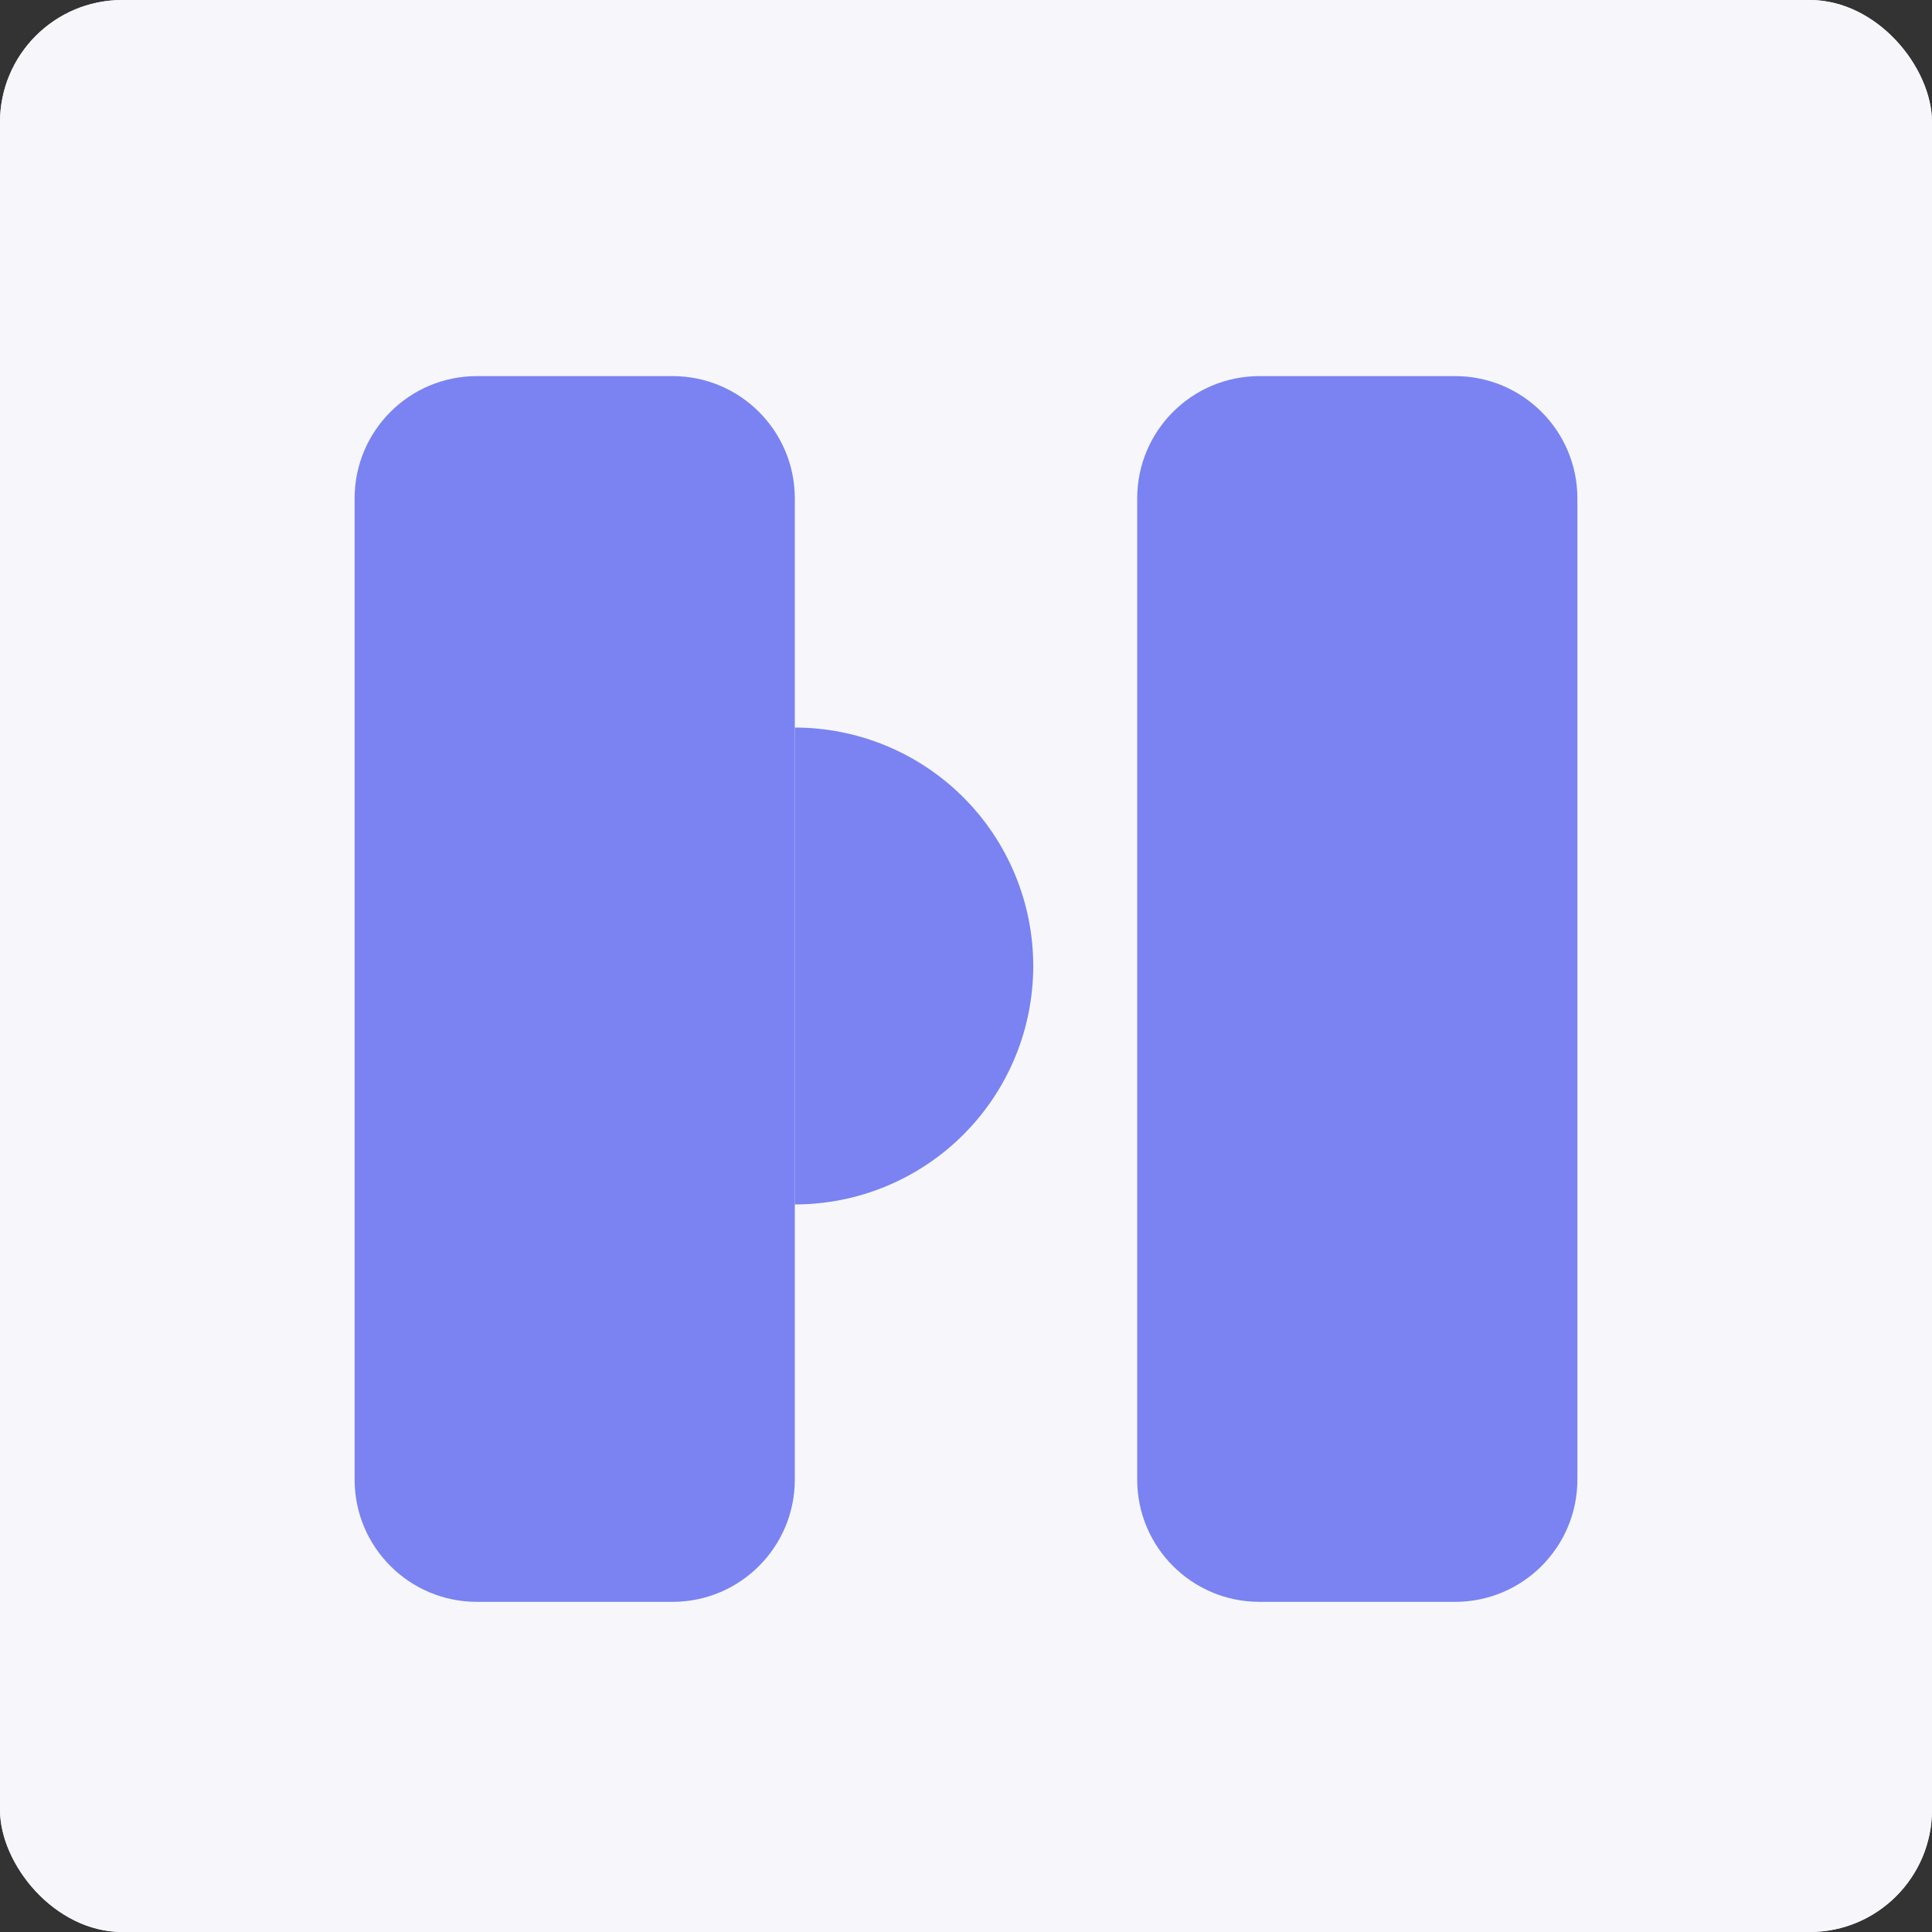 <svg width="316" height="316" viewBox="0 0 316 316" fill="none" xmlns="http://www.w3.org/2000/svg">
<rect x="0" y="0" width="316" height="316" fill="#333333" stroke="none"/>
<rect width="316" height="316" rx="20" fill="#F7F7FB"/>
<path d="M58 81.516C58 70.47 66.954 61.516 78 61.516L94 61.516L110 61.516C121.046 61.516 130 70.47 130 81.516V242C130 253.046 121.046 262 110 262H94H78C66.954 262 58 253.046 58 242V81.516Z" fill="#7A83F1"/>
<path d="M186 81.516C186 70.47 194.954 61.516 206 61.516L222 61.516L238 61.516C249.046 61.516 258 70.47 258 81.516V242C258 253.046 249.046 262 238 262H222H206C194.954 262 186 253.046 186 242V81.516Z" fill="#7A83F1"/>
<path d="M130 197C135.122 197 140.193 195.991 144.925 194.031C149.656 192.071 153.956 189.199 157.577 185.577C161.199 181.956 164.071 177.656 166.031 172.925C167.991 168.193 169 163.122 169 158C169 152.878 167.991 147.807 166.031 143.075C164.071 138.344 161.199 134.044 157.577 130.423C153.956 126.801 149.656 123.929 144.925 121.969C140.193 120.009 135.122 119 130 119L130 158L130 197Z" fill="#7A83F1"/>
<rect width="316" height="316" rx="20" fill="#F7F7FB"/>
<path d="M58 81.516C58 70.47 66.954 61.516 78 61.516L94 61.516L110 61.516C121.046 61.516 130 70.47 130 81.516V242C130 253.046 121.046 262 110 262H94H78C66.954 262 58 253.046 58 242V81.516Z" fill="#7A83F1"/>
<path d="M186 81.516C186 70.47 194.954 61.516 206 61.516L222 61.516L238 61.516C249.046 61.516 258 70.47 258 81.516V242C258 253.046 249.046 262 238 262H222H206C194.954 262 186 253.046 186 242V81.516Z" fill="#7A83F1"/>
<path d="M130 197C135.122 197 140.193 195.991 144.925 194.031C149.656 192.071 153.956 189.199 157.577 185.577C161.199 181.956 164.071 177.656 166.031 172.925C167.991 168.193 169 163.122 169 158C169 152.878 167.991 147.807 166.031 143.075C164.071 138.344 161.199 134.044 157.577 130.423C153.956 126.801 149.656 123.929 144.925 121.969C140.193 120.009 135.122 119 130 119L130 158L130 197Z" fill="#7A83F1"/>
</svg>
